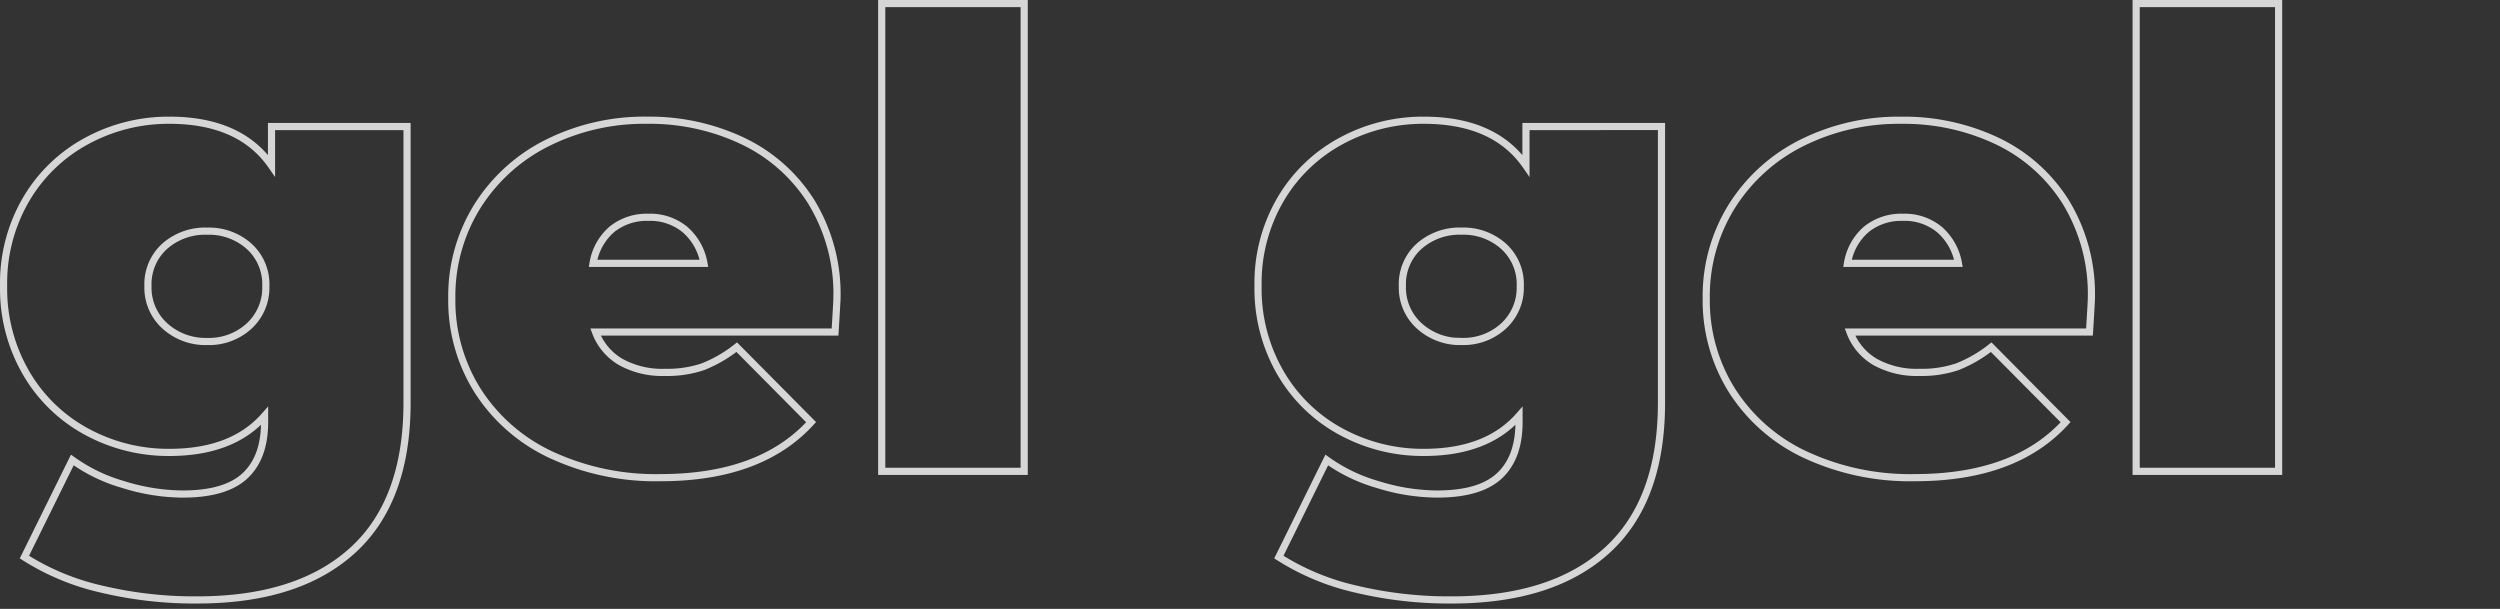 <svg xmlns="http://www.w3.org/2000/svg" xmlns:xlink="http://www.w3.org/1999/xlink" width="349" height="85" viewBox="0 0 349 85"><rect x="0" y="0" width="349" height="85" fill="#333333" stroke="none"/><defs><clipPath id="a"><rect width="349" height="85" transform="translate(558 803)" fill="#fff" opacity="0.35"/></clipPath></defs><g transform="translate(-558 -803)" clip-path="url(#a)"><path d="M58.168-48.136V-9.592q0,13.728-7.612,20.636T28.864,17.952A56.148,56.148,0,0,1,15.4,16.412,33.939,33.939,0,0,1,4.752,11.968L11.44-1.584a23.045,23.045,0,0,0,7.128,3.432,28.237,28.237,0,0,0,8.272,1.32q5.984,0,8.712-2.552t2.728-7.48v-.88q-4.488,5.1-13.288,5.1A23.894,23.894,0,0,1,13.508-5.5a21.674,21.674,0,0,1-8.492-8.184A23.375,23.375,0,0,1,1.848-25.872,23.142,23.142,0,0,1,5.016-38.016a21.765,21.765,0,0,1,8.492-8.14,23.894,23.894,0,0,1,11.484-2.86q9.856,0,14.256,6.336v-5.456Zm-27.9,30.008a8.288,8.288,0,0,0,5.852-2.156,7.262,7.262,0,0,0,2.332-5.588,7.125,7.125,0,0,0-2.332-5.544,8.389,8.389,0,0,0-5.852-2.112,8.511,8.511,0,0,0-5.94,2.112A7.125,7.125,0,0,0,22-25.872a7.2,7.2,0,0,0,2.376,5.588,8.447,8.447,0,0,0,5.9,2.156Zm87.912-5.984q0,.44-.264,4.664H84.48A8.1,8.1,0,0,0,88-15.268a11.968,11.968,0,0,0,6.16,1.452,15.551,15.551,0,0,0,5.324-.792,18.676,18.676,0,0,0,4.708-2.728L114.576-6.864Q107.536.88,93.544.88A34.593,34.593,0,0,1,78.232-2.332a24.317,24.317,0,0,1-10.208-8.932,23.58,23.58,0,0,1-3.608-12.848A23.734,23.734,0,0,1,67.98-37a24.36,24.36,0,0,1,9.768-8.844A30.225,30.225,0,0,1,91.7-49.016a30.314,30.314,0,0,1,13.332,2.9,22.885,22.885,0,0,1,9.592,8.536,24.654,24.654,0,0,1,3.56,13.468ZM91.872-35.464a7.747,7.747,0,0,0-5.1,1.672,7.938,7.938,0,0,0-2.64,4.752H99.616a8.085,8.085,0,0,0-2.64-4.708,7.618,7.618,0,0,0-5.1-1.716ZM124.432-65.3H144.32V0H124.432ZM233.288-48.14V-9.592q0,13.728-7.612,20.636t-21.692,6.908a56.149,56.149,0,0,1-13.464-1.54,33.939,33.939,0,0,1-10.648-4.444L186.56-1.584a23.045,23.045,0,0,0,7.128,3.432,28.237,28.237,0,0,0,8.272,1.32q5.984,0,8.712-2.552t2.728-7.48v-.88q-4.488,5.1-13.288,5.1A23.894,23.894,0,0,1,188.628-5.5a21.674,21.674,0,0,1-8.492-8.184,23.375,23.375,0,0,1-3.168-12.188,23.142,23.142,0,0,1,3.168-12.144,21.765,21.765,0,0,1,8.492-8.14,23.894,23.894,0,0,1,11.484-2.86q9.856,0,14.256,6.336v-5.456Zm-27.9,30.008a8.288,8.288,0,0,0,5.852-2.156,7.262,7.262,0,0,0,2.332-5.588,7.125,7.125,0,0,0-2.332-5.544,8.389,8.389,0,0,0-5.852-2.112,8.511,8.511,0,0,0-5.94,2.112,7.125,7.125,0,0,0-2.332,5.544,7.2,7.2,0,0,0,2.376,5.588,8.447,8.447,0,0,0,5.9,2.16Zm87.912-5.98q0,.44-.264,4.664H259.6a8.1,8.1,0,0,0,3.52,4.18,11.968,11.968,0,0,0,6.16,1.452,15.552,15.552,0,0,0,5.324-.792,18.675,18.675,0,0,0,4.708-2.728L289.7-6.864Q282.656.88,268.664.88a34.593,34.593,0,0,1-15.312-3.212,24.317,24.317,0,0,1-10.208-8.932,23.58,23.58,0,0,1-3.608-12.848A23.734,23.734,0,0,1,243.1-37a24.36,24.36,0,0,1,9.768-8.844,30.225,30.225,0,0,1,13.948-3.168,30.314,30.314,0,0,1,13.332,2.9,22.885,22.885,0,0,1,9.592,8.536,24.654,24.654,0,0,1,3.56,13.464ZM266.992-35.464a7.747,7.747,0,0,0-5.1,1.672,7.938,7.938,0,0,0-2.64,4.752H274.74a8.085,8.085,0,0,0-2.64-4.708,7.618,7.618,0,0,0-5.108-1.716ZM299.552-65.3H319.44V0H299.552Z" transform="translate(556.656 868.8)" fill="none" stroke="#fff" stroke-width="1" opacity="0.8"/></g></svg>
